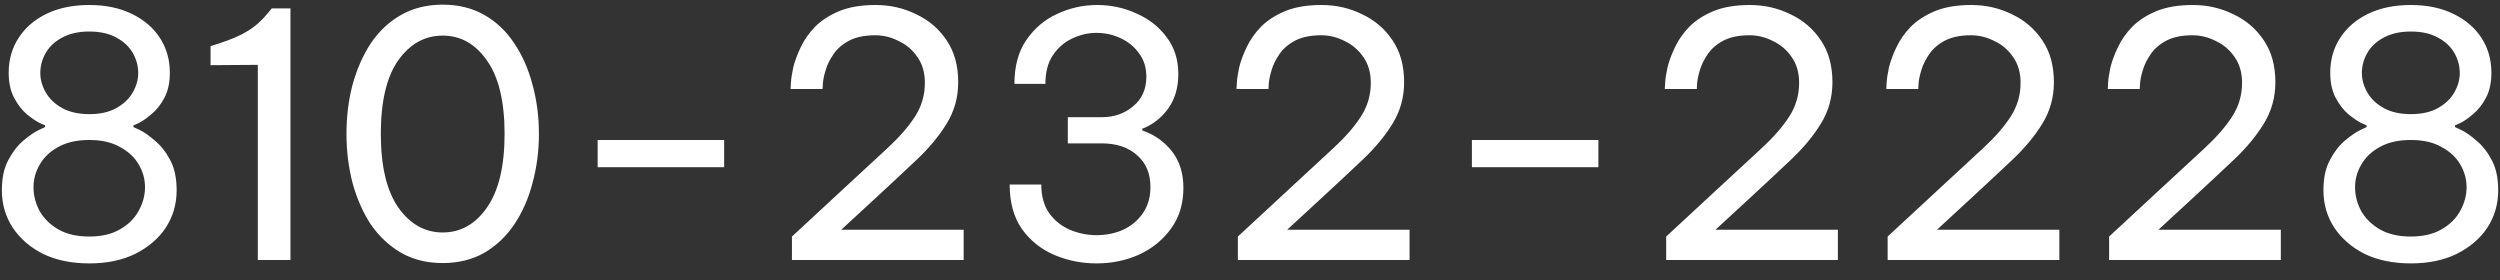 <svg width="125" height="14" viewBox="0 0 125 14" fill="none" xmlns="http://www.w3.org/2000/svg">
<rect x="0" y="0" width="125" height="14" fill="#333333" stroke="none"/>
<path d="M4.463 13.17C3.579 13.17 2.808 13.011 2.151 12.694C1.505 12.365 1 11.929 0.638 11.385C0.275 10.83 0.094 10.206 0.094 9.515C0.094 8.903 0.201 8.399 0.417 8.002C0.632 7.594 0.881 7.271 1.165 7.033C1.459 6.784 1.714 6.608 1.93 6.506C2.145 6.404 2.253 6.353 2.253 6.353V6.268C2.253 6.268 2.162 6.228 1.981 6.149C1.799 6.058 1.584 5.911 1.335 5.707C1.097 5.503 0.887 5.231 0.706 4.891C0.524 4.551 0.434 4.132 0.434 3.633C0.434 2.987 0.598 2.409 0.927 1.899C1.255 1.389 1.72 0.987 2.321 0.692C2.933 0.397 3.647 0.25 4.463 0.25C5.279 0.25 5.987 0.397 6.588 0.692C7.2 0.987 7.67 1.389 7.999 1.899C8.327 2.409 8.492 2.987 8.492 3.633C8.492 4.132 8.401 4.551 8.22 4.891C8.038 5.231 7.823 5.503 7.574 5.707C7.336 5.911 7.126 6.058 6.945 6.149C6.763 6.228 6.673 6.268 6.673 6.268V6.353C6.673 6.353 6.78 6.404 6.996 6.506C7.211 6.608 7.46 6.784 7.744 7.033C8.038 7.271 8.293 7.594 8.509 8.002C8.724 8.399 8.832 8.903 8.832 9.515C8.832 10.206 8.65 10.83 8.288 11.385C7.925 11.929 7.415 12.365 6.758 12.694C6.112 13.011 5.347 13.17 4.463 13.17ZM4.463 5.707C5.007 5.707 5.46 5.605 5.823 5.401C6.185 5.197 6.457 4.936 6.639 4.619C6.82 4.302 6.911 3.979 6.911 3.65C6.911 3.299 6.82 2.964 6.639 2.647C6.457 2.33 6.185 2.075 5.823 1.882C5.46 1.678 5.007 1.576 4.463 1.576C3.93 1.576 3.477 1.678 3.103 1.882C2.74 2.075 2.468 2.33 2.287 2.647C2.105 2.964 2.015 3.299 2.015 3.65C2.015 3.979 2.105 4.302 2.287 4.619C2.468 4.936 2.74 5.197 3.103 5.401C3.477 5.605 3.93 5.707 4.463 5.707ZM4.463 11.827C5.075 11.827 5.585 11.708 5.993 11.47C6.412 11.232 6.724 10.926 6.928 10.552C7.143 10.167 7.251 9.77 7.251 9.362C7.251 8.965 7.149 8.591 6.945 8.24C6.741 7.877 6.429 7.583 6.01 7.356C5.602 7.118 5.086 6.999 4.463 6.999C3.839 6.999 3.318 7.118 2.899 7.356C2.491 7.583 2.185 7.877 1.981 8.24C1.777 8.591 1.675 8.965 1.675 9.362C1.675 9.77 1.777 10.167 1.981 10.552C2.196 10.926 2.508 11.232 2.916 11.47C3.335 11.708 3.851 11.827 4.463 11.827ZM14.523 0.42V13H12.891V3.242L10.528 3.259V2.307L10.953 2.171C11.554 1.978 12.036 1.769 12.398 1.542C12.772 1.315 13.118 1.004 13.435 0.607L13.588 0.42H14.523ZM22.135 13.153C21.353 13.153 20.662 12.983 20.061 12.643C19.46 12.292 18.956 11.821 18.548 11.232C18.151 10.631 17.846 9.94 17.63 9.158C17.426 8.376 17.324 7.554 17.324 6.693C17.324 5.82 17.426 4.999 17.63 4.228C17.846 3.446 18.151 2.755 18.548 2.154C18.956 1.553 19.46 1.083 20.061 0.743C20.662 0.403 21.353 0.233 22.135 0.233C22.917 0.233 23.608 0.403 24.209 0.743C24.81 1.083 25.308 1.553 25.705 2.154C26.113 2.755 26.419 3.446 26.623 4.228C26.838 4.999 26.946 5.82 26.946 6.693C26.946 7.554 26.838 8.376 26.623 9.158C26.419 9.94 26.113 10.631 25.705 11.232C25.308 11.821 24.81 12.292 24.209 12.643C23.608 12.983 22.917 13.153 22.135 13.153ZM22.135 11.623C23.03 11.623 23.767 11.209 24.345 10.382C24.934 9.543 25.229 8.314 25.229 6.693C25.229 5.072 24.934 3.848 24.345 3.021C23.767 2.194 23.03 1.78 22.135 1.78C21.24 1.78 20.497 2.194 19.908 3.021C19.33 3.848 19.041 5.072 19.041 6.693C19.041 8.302 19.33 9.526 19.908 10.365C20.497 11.204 21.24 11.623 22.135 11.623ZM29.883 8.359V6.999H36.207V8.359H29.883ZM39.597 13V11.827L42.351 9.277C43.122 8.563 43.796 7.94 44.374 7.407C44.964 6.863 45.422 6.336 45.751 5.826C46.08 5.316 46.244 4.755 46.244 4.143C46.244 3.633 46.12 3.202 45.87 2.851C45.632 2.5 45.321 2.233 44.935 2.052C44.561 1.859 44.17 1.763 43.762 1.763C43.23 1.763 42.793 1.854 42.453 2.035C42.113 2.216 41.852 2.443 41.671 2.715C41.49 2.976 41.359 3.242 41.28 3.514C41.201 3.775 41.156 3.996 41.144 4.177C41.133 4.358 41.127 4.449 41.127 4.449H39.529C39.529 4.449 39.535 4.347 39.546 4.143C39.557 3.939 39.597 3.678 39.665 3.361C39.745 3.044 39.869 2.709 40.039 2.358C40.209 1.995 40.447 1.655 40.753 1.338C41.071 1.021 41.473 0.76 41.96 0.556C42.459 0.352 43.065 0.25 43.779 0.25C44.505 0.25 45.179 0.403 45.802 0.709C46.437 1.004 46.947 1.44 47.332 2.018C47.718 2.585 47.91 3.282 47.91 4.109C47.91 4.868 47.718 5.56 47.332 6.183C46.958 6.795 46.459 7.396 45.836 7.985C45.213 8.574 44.533 9.209 43.796 9.889L42.062 11.487H48.182V13H39.597ZM54.819 13.17C54.082 13.17 53.379 13.028 52.711 12.745C52.053 12.462 51.515 12.031 51.096 11.453C50.688 10.864 50.483 10.121 50.483 9.226H52.065C52.065 9.804 52.195 10.28 52.456 10.654C52.727 11.028 53.073 11.306 53.492 11.487C53.923 11.668 54.365 11.759 54.819 11.759C55.306 11.759 55.754 11.668 56.161 11.487C56.569 11.294 56.898 11.017 57.148 10.654C57.397 10.291 57.522 9.855 57.522 9.345C57.522 8.676 57.3 8.149 56.858 7.764C56.416 7.367 55.827 7.169 55.09 7.169H53.391V5.86H55.09C55.703 5.86 56.224 5.679 56.654 5.316C57.096 4.953 57.318 4.46 57.318 3.837C57.318 3.384 57.199 2.998 56.961 2.681C56.734 2.352 56.428 2.097 56.042 1.916C55.669 1.735 55.261 1.644 54.819 1.644C54.399 1.644 53.991 1.74 53.594 1.933C53.209 2.114 52.892 2.392 52.642 2.766C52.393 3.14 52.269 3.616 52.269 4.194H50.721C50.721 3.31 50.92 2.579 51.316 2.001C51.724 1.412 52.24 0.975 52.864 0.692C53.498 0.397 54.161 0.25 54.852 0.25C55.555 0.25 56.212 0.392 56.825 0.675C57.448 0.947 57.952 1.344 58.337 1.865C58.723 2.375 58.916 2.987 58.916 3.701C58.916 4.381 58.745 4.959 58.406 5.435C58.066 5.9 57.635 6.234 57.114 6.438V6.523C57.714 6.727 58.207 7.073 58.593 7.56C58.978 8.047 59.17 8.659 59.17 9.396C59.17 10.178 58.967 10.852 58.559 11.419C58.151 11.986 57.618 12.422 56.961 12.728C56.303 13.023 55.589 13.17 54.819 13.17ZM61.893 13V11.827L64.647 9.277C65.418 8.563 66.092 7.94 66.67 7.407C67.259 6.863 67.718 6.336 68.047 5.826C68.376 5.316 68.54 4.755 68.54 4.143C68.54 3.633 68.415 3.202 68.166 2.851C67.928 2.5 67.616 2.233 67.231 2.052C66.857 1.859 66.466 1.763 66.058 1.763C65.525 1.763 65.089 1.854 64.749 2.035C64.409 2.216 64.148 2.443 63.967 2.715C63.786 2.976 63.655 3.242 63.576 3.514C63.497 3.775 63.451 3.996 63.44 4.177C63.429 4.358 63.423 4.449 63.423 4.449H61.825C61.825 4.449 61.831 4.347 61.842 4.143C61.853 3.939 61.893 3.678 61.961 3.361C62.04 3.044 62.165 2.709 62.335 2.358C62.505 1.995 62.743 1.655 63.049 1.338C63.366 1.021 63.769 0.76 64.256 0.556C64.755 0.352 65.361 0.25 66.075 0.25C66.8 0.25 67.475 0.403 68.098 0.709C68.733 1.004 69.243 1.44 69.628 2.018C70.013 2.585 70.206 3.282 70.206 4.109C70.206 4.868 70.013 5.56 69.628 6.183C69.254 6.795 68.755 7.396 68.132 7.985C67.509 8.574 66.829 9.209 66.092 9.889L64.358 11.487H70.478V13H61.893ZM73.595 8.359V6.999H79.919V8.359H73.595ZM83.309 13V11.827L86.063 9.277C86.834 8.563 87.508 7.94 88.086 7.407C88.675 6.863 89.135 6.336 89.463 5.826C89.792 5.316 89.956 4.755 89.956 4.143C89.956 3.633 89.832 3.202 89.582 2.851C89.344 2.5 89.032 2.233 88.647 2.052C88.273 1.859 87.882 1.763 87.474 1.763C86.942 1.763 86.505 1.854 86.165 2.035C85.825 2.216 85.564 2.443 85.383 2.715C85.202 2.976 85.072 3.242 84.992 3.514C84.913 3.775 84.868 3.996 84.856 4.177C84.845 4.358 84.839 4.449 84.839 4.449H83.241C83.241 4.449 83.247 4.347 83.258 4.143C83.269 3.939 83.309 3.678 83.377 3.361C83.457 3.044 83.581 2.709 83.751 2.358C83.921 1.995 84.159 1.655 84.465 1.338C84.782 1.021 85.185 0.76 85.672 0.556C86.171 0.352 86.777 0.25 87.491 0.25C88.216 0.25 88.891 0.403 89.514 0.709C90.149 1.004 90.659 1.44 91.044 2.018C91.43 2.585 91.622 3.282 91.622 4.109C91.622 4.868 91.43 5.56 91.044 6.183C90.67 6.795 90.171 7.396 89.548 7.985C88.925 8.574 88.245 9.209 87.508 9.889L85.774 11.487H91.894V13H83.309ZM94.382 13V11.827L97.136 9.277C97.907 8.563 98.581 7.94 99.159 7.407C99.749 6.863 100.208 6.336 100.536 5.826C100.865 5.316 101.029 4.755 101.029 4.143C101.029 3.633 100.905 3.202 100.655 2.851C100.417 2.5 100.106 2.233 99.72 2.052C99.346 1.859 98.955 1.763 98.547 1.763C98.015 1.763 97.578 1.854 97.238 2.035C96.898 2.216 96.638 2.443 96.456 2.715C96.275 2.976 96.145 3.242 96.065 3.514C95.986 3.775 95.941 3.996 95.929 4.177C95.918 4.358 95.912 4.449 95.912 4.449H94.314C94.314 4.449 94.32 4.347 94.331 4.143C94.343 3.939 94.382 3.678 94.45 3.361C94.53 3.044 94.654 2.709 94.824 2.358C94.994 1.995 95.232 1.655 95.538 1.338C95.856 1.021 96.258 0.76 96.745 0.556C97.244 0.352 97.85 0.25 98.564 0.25C99.29 0.25 99.964 0.403 100.587 0.709C101.222 1.004 101.732 1.44 102.117 2.018C102.503 2.585 102.695 3.282 102.695 4.109C102.695 4.868 102.503 5.56 102.117 6.183C101.743 6.795 101.245 7.396 100.621 7.985C99.998 8.574 99.318 9.209 98.581 9.889L96.847 11.487H102.967V13H94.382ZM105.456 13V11.827L108.21 9.277C108.98 8.563 109.655 7.94 110.233 7.407C110.822 6.863 111.281 6.336 111.61 5.826C111.938 5.316 112.103 4.755 112.103 4.143C112.103 3.633 111.978 3.202 111.729 2.851C111.491 2.5 111.179 2.233 110.794 2.052C110.42 1.859 110.029 1.763 109.621 1.763C109.088 1.763 108.652 1.854 108.312 2.035C107.972 2.216 107.711 2.443 107.53 2.715C107.348 2.976 107.218 3.242 107.139 3.514C107.059 3.775 107.014 3.996 107.003 4.177C106.991 4.358 106.986 4.449 106.986 4.449H105.388C105.388 4.449 105.393 4.347 105.405 4.143C105.416 3.939 105.456 3.678 105.524 3.361C105.603 3.044 105.728 2.709 105.898 2.358C106.068 1.995 106.306 1.655 106.612 1.338C106.929 1.021 107.331 0.76 107.819 0.556C108.317 0.352 108.924 0.25 109.638 0.25C110.363 0.25 111.037 0.403 111.661 0.709C112.295 1.004 112.805 1.44 113.191 2.018C113.576 2.585 113.769 3.282 113.769 4.109C113.769 4.868 113.576 5.56 113.191 6.183C112.817 6.795 112.318 7.396 111.695 7.985C111.071 8.574 110.391 9.209 109.655 9.889L107.921 11.487H114.041V13H105.456ZM120.541 13.17C119.657 13.17 118.886 13.011 118.229 12.694C117.583 12.365 117.079 11.929 116.716 11.385C116.353 10.83 116.172 10.206 116.172 9.515C116.172 8.903 116.28 8.399 116.495 8.002C116.71 7.594 116.96 7.271 117.243 7.033C117.538 6.784 117.793 6.608 118.008 6.506C118.223 6.404 118.331 6.353 118.331 6.353V6.268C118.331 6.268 118.24 6.228 118.059 6.149C117.878 6.058 117.662 5.911 117.413 5.707C117.175 5.503 116.965 5.231 116.784 4.891C116.603 4.551 116.512 4.132 116.512 3.633C116.512 2.987 116.676 2.409 117.005 1.899C117.334 1.389 117.798 0.987 118.399 0.692C119.011 0.397 119.725 0.25 120.541 0.25C121.357 0.25 122.065 0.397 122.666 0.692C123.278 0.987 123.748 1.389 124.077 1.899C124.406 2.409 124.57 2.987 124.57 3.633C124.57 4.132 124.479 4.551 124.298 4.891C124.117 5.231 123.901 5.503 123.652 5.707C123.414 5.911 123.204 6.058 123.023 6.149C122.842 6.228 122.751 6.268 122.751 6.268V6.353C122.751 6.353 122.859 6.404 123.074 6.506C123.289 6.608 123.539 6.784 123.822 7.033C124.117 7.271 124.372 7.594 124.587 8.002C124.802 8.399 124.91 8.903 124.91 9.515C124.91 10.206 124.729 10.83 124.366 11.385C124.003 11.929 123.493 12.365 122.836 12.694C122.19 13.011 121.425 13.17 120.541 13.17ZM120.541 5.707C121.085 5.707 121.538 5.605 121.901 5.401C122.264 5.197 122.536 4.936 122.717 4.619C122.898 4.302 122.989 3.979 122.989 3.65C122.989 3.299 122.898 2.964 122.717 2.647C122.536 2.33 122.264 2.075 121.901 1.882C121.538 1.678 121.085 1.576 120.541 1.576C120.008 1.576 119.555 1.678 119.181 1.882C118.818 2.075 118.546 2.33 118.365 2.647C118.184 2.964 118.093 3.299 118.093 3.65C118.093 3.979 118.184 4.302 118.365 4.619C118.546 4.936 118.818 5.197 119.181 5.401C119.555 5.605 120.008 5.707 120.541 5.707ZM120.541 11.827C121.153 11.827 121.663 11.708 122.071 11.47C122.49 11.232 122.802 10.926 123.006 10.552C123.221 10.167 123.329 9.77 123.329 9.362C123.329 8.965 123.227 8.591 123.023 8.24C122.819 7.877 122.507 7.583 122.088 7.356C121.68 7.118 121.164 6.999 120.541 6.999C119.918 6.999 119.396 7.118 118.977 7.356C118.569 7.583 118.263 7.877 118.059 8.24C117.855 8.591 117.753 8.965 117.753 9.362C117.753 9.77 117.855 10.167 118.059 10.552C118.274 10.926 118.586 11.232 118.994 11.47C119.413 11.708 119.929 11.827 120.541 11.827Z" fill="white"/>
</svg>
